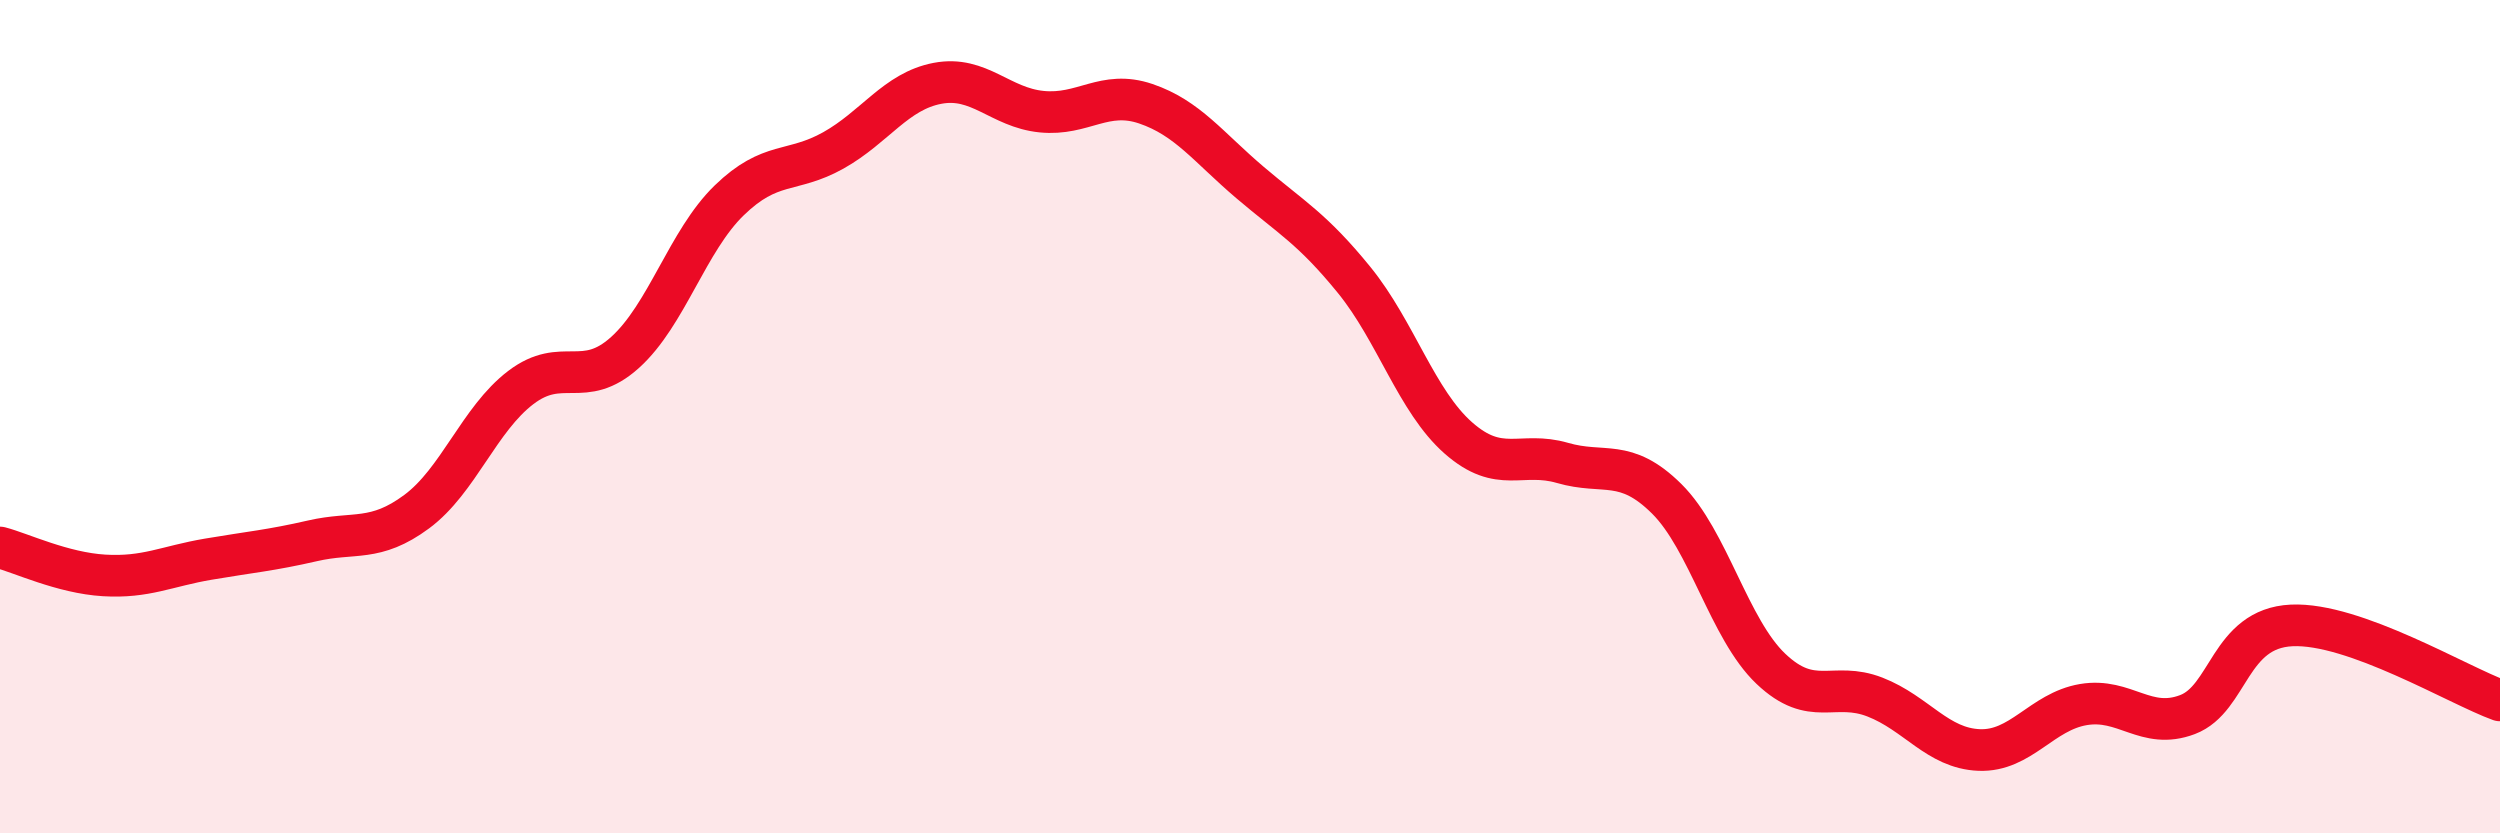 
    <svg width="60" height="20" viewBox="0 0 60 20" xmlns="http://www.w3.org/2000/svg">
      <path
        d="M 0,13.14 C 0.5,13.27 1.5,13.75 2.5,13.81 C 3.5,13.87 4,13.59 5,13.42 C 6,13.25 6.5,13.21 7.5,12.98 C 8.5,12.75 9,13.02 10,12.28 C 11,11.54 11.5,10.06 12.5,9.3 C 13.5,8.54 14,9.36 15,8.46 C 16,7.56 16.5,5.78 17.5,4.81 C 18.5,3.84 19,4.17 20,3.61 C 21,3.05 21.5,2.19 22.5,2 C 23.5,1.81 24,2.58 25,2.68 C 26,2.78 26.5,2.15 27.5,2.49 C 28.5,2.83 29,3.53 30,4.38 C 31,5.23 31.5,5.49 32.5,6.72 C 33.5,7.95 34,9.63 35,10.51 C 36,11.39 36.5,10.82 37.5,11.11 C 38.5,11.4 39,10.98 40,11.97 C 41,12.96 41.5,15.1 42.5,16.05 C 43.5,17 44,16.34 45,16.73 C 46,17.12 46.5,17.96 47.5,18 C 48.5,18.04 49,17.08 50,16.91 C 51,16.74 51.5,17.53 52.5,17.15 C 53.5,16.77 53.5,15.08 55,15.01 C 56.5,14.94 59,16.45 60,16.81L60 20L0 20Z"
        fill="#EB0A25"
        opacity="0.1"
        stroke-linecap="round"
        stroke-linejoin="round"
      />
      <path
        d="M 0,13.14 C 0.5,13.27 1.5,13.75 2.5,13.81 C 3.5,13.87 4,13.59 5,13.42 C 6,13.25 6.5,13.21 7.5,12.98 C 8.5,12.75 9,13.02 10,12.28 C 11,11.54 11.5,10.06 12.5,9.3 C 13.5,8.54 14,9.36 15,8.46 C 16,7.56 16.5,5.78 17.5,4.81 C 18.5,3.84 19,4.17 20,3.61 C 21,3.05 21.5,2.19 22.5,2 C 23.5,1.81 24,2.58 25,2.68 C 26,2.78 26.5,2.15 27.5,2.49 C 28.5,2.83 29,3.53 30,4.38 C 31,5.23 31.5,5.49 32.5,6.72 C 33.5,7.95 34,9.63 35,10.51 C 36,11.39 36.5,10.82 37.5,11.11 C 38.5,11.4 39,10.98 40,11.97 C 41,12.96 41.5,15.1 42.5,16.05 C 43.5,17 44,16.34 45,16.73 C 46,17.12 46.5,17.96 47.5,18 C 48.5,18.04 49,17.08 50,16.91 C 51,16.74 51.5,17.53 52.5,17.15 C 53.5,16.77 53.5,15.08 55,15.01 C 56.5,14.94 59,16.45 60,16.81"
        stroke="#EB0A25"
        stroke-width="1"
        fill="none"
        stroke-linecap="round"
        stroke-linejoin="round"
      />
    </svg>
  